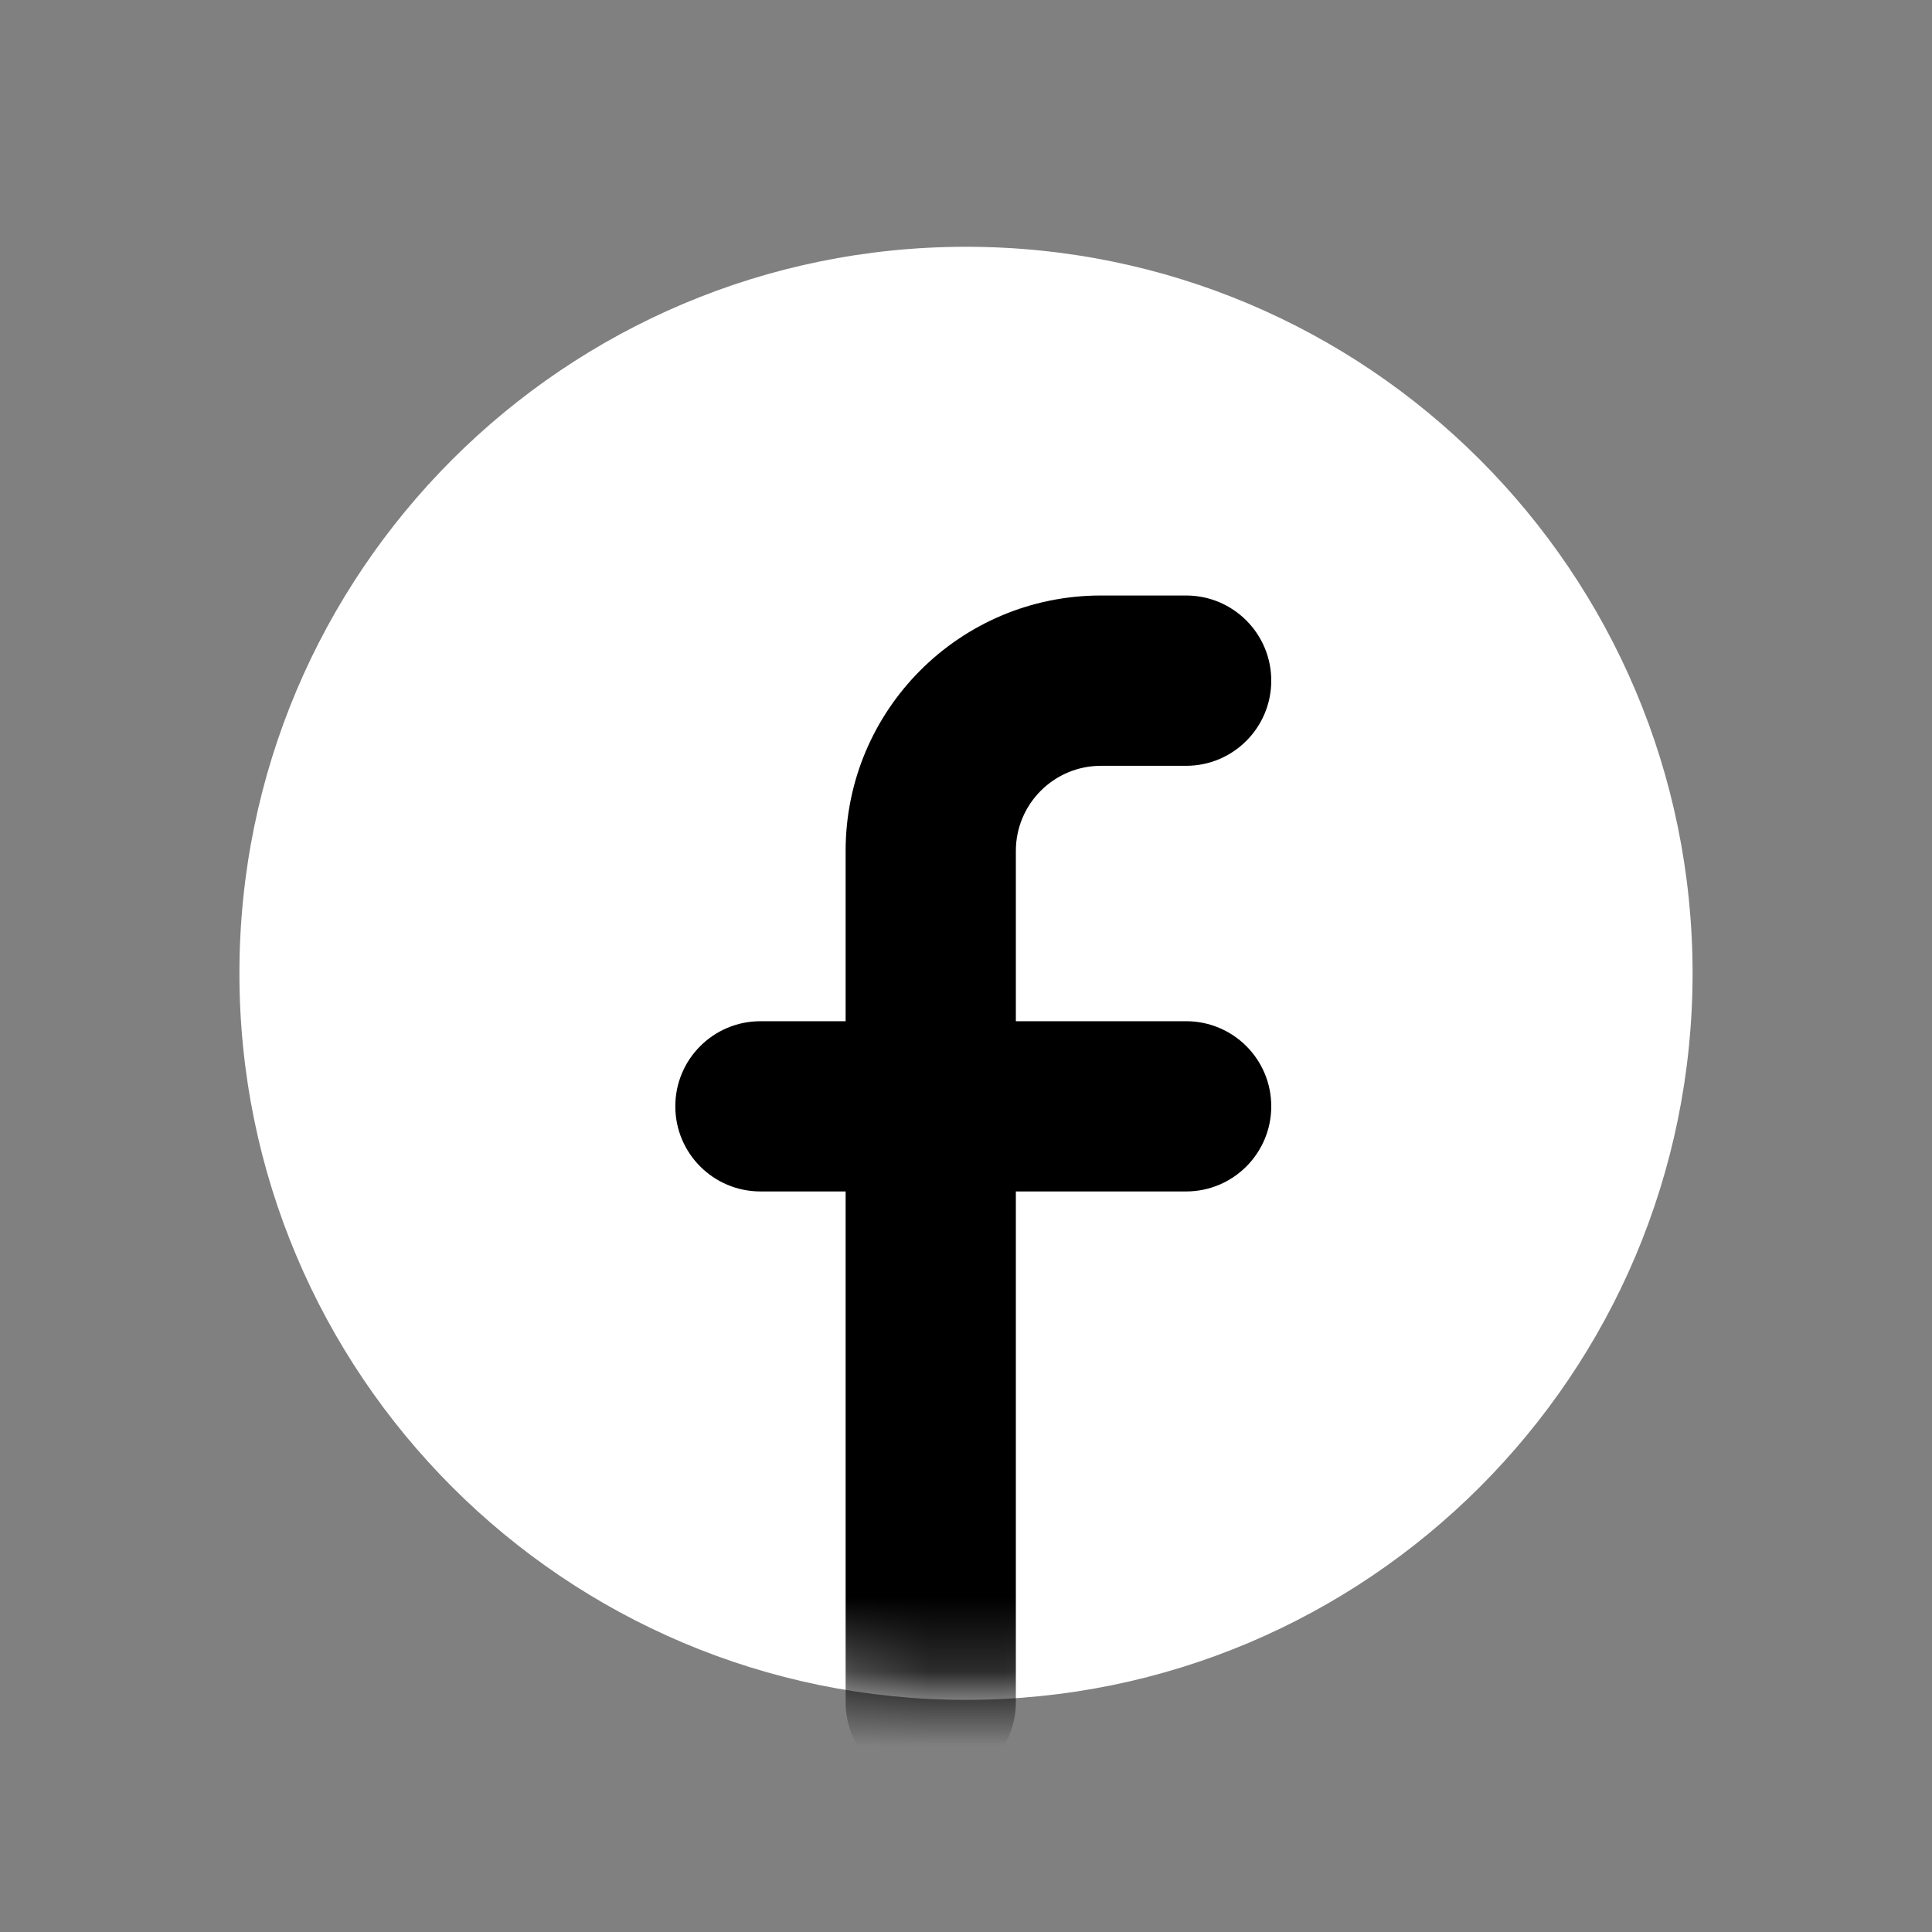 <svg width="26" height="26" viewBox="0 0 26 26" fill="none" xmlns="http://www.w3.org/2000/svg">
<rect x="0" y="0" width="26" height="26" fill="#808080" stroke="none"/>
<path fill-rule="evenodd" clip-rule="evenodd" d="M13 22.876C18.4 22.876 22.778 18.499 22.778 13.098C22.778 7.698 18.4 3.321 13 3.321C7.6 3.321 3.222 7.698 3.222 13.098C3.222 18.499 7.6 22.876 13 22.876Z" fill="white"/>
<mask id="mask0_172_4673" style="mask-type:alpha" maskUnits="userSpaceOnUse" x="3" y="3" width="20" height="20">
<path fill-rule="evenodd" clip-rule="evenodd" d="M13 22.876C18.4 22.876 22.778 18.499 22.778 13.098C22.778 7.698 18.4 3.321 13 3.321C7.6 3.321 3.222 7.698 3.222 13.098C3.222 18.499 7.6 22.876 13 22.876Z" fill="#00081D"/>
</mask>
<g mask="url(#mask0_172_4673)">
<path d="M13.671 11.451C13.671 10.819 14.184 10.306 14.816 10.306H15.962C16.595 10.306 17.108 9.793 17.108 9.16C17.108 8.527 16.595 8.014 15.962 8.014H14.816C12.918 8.014 11.38 9.553 11.38 11.451V13.743H10.234C9.601 13.743 9.088 14.255 9.088 14.888C9.088 15.521 9.601 16.034 10.234 16.034H11.38V22.908C11.38 23.541 11.892 24.054 12.525 24.054C13.158 24.054 13.671 23.541 13.671 22.908V16.034H15.962C16.595 16.034 17.108 15.521 17.108 14.888C17.108 14.255 16.595 13.743 15.962 13.743H13.671V11.451Z" fill="black"/>
</g>
</svg>
